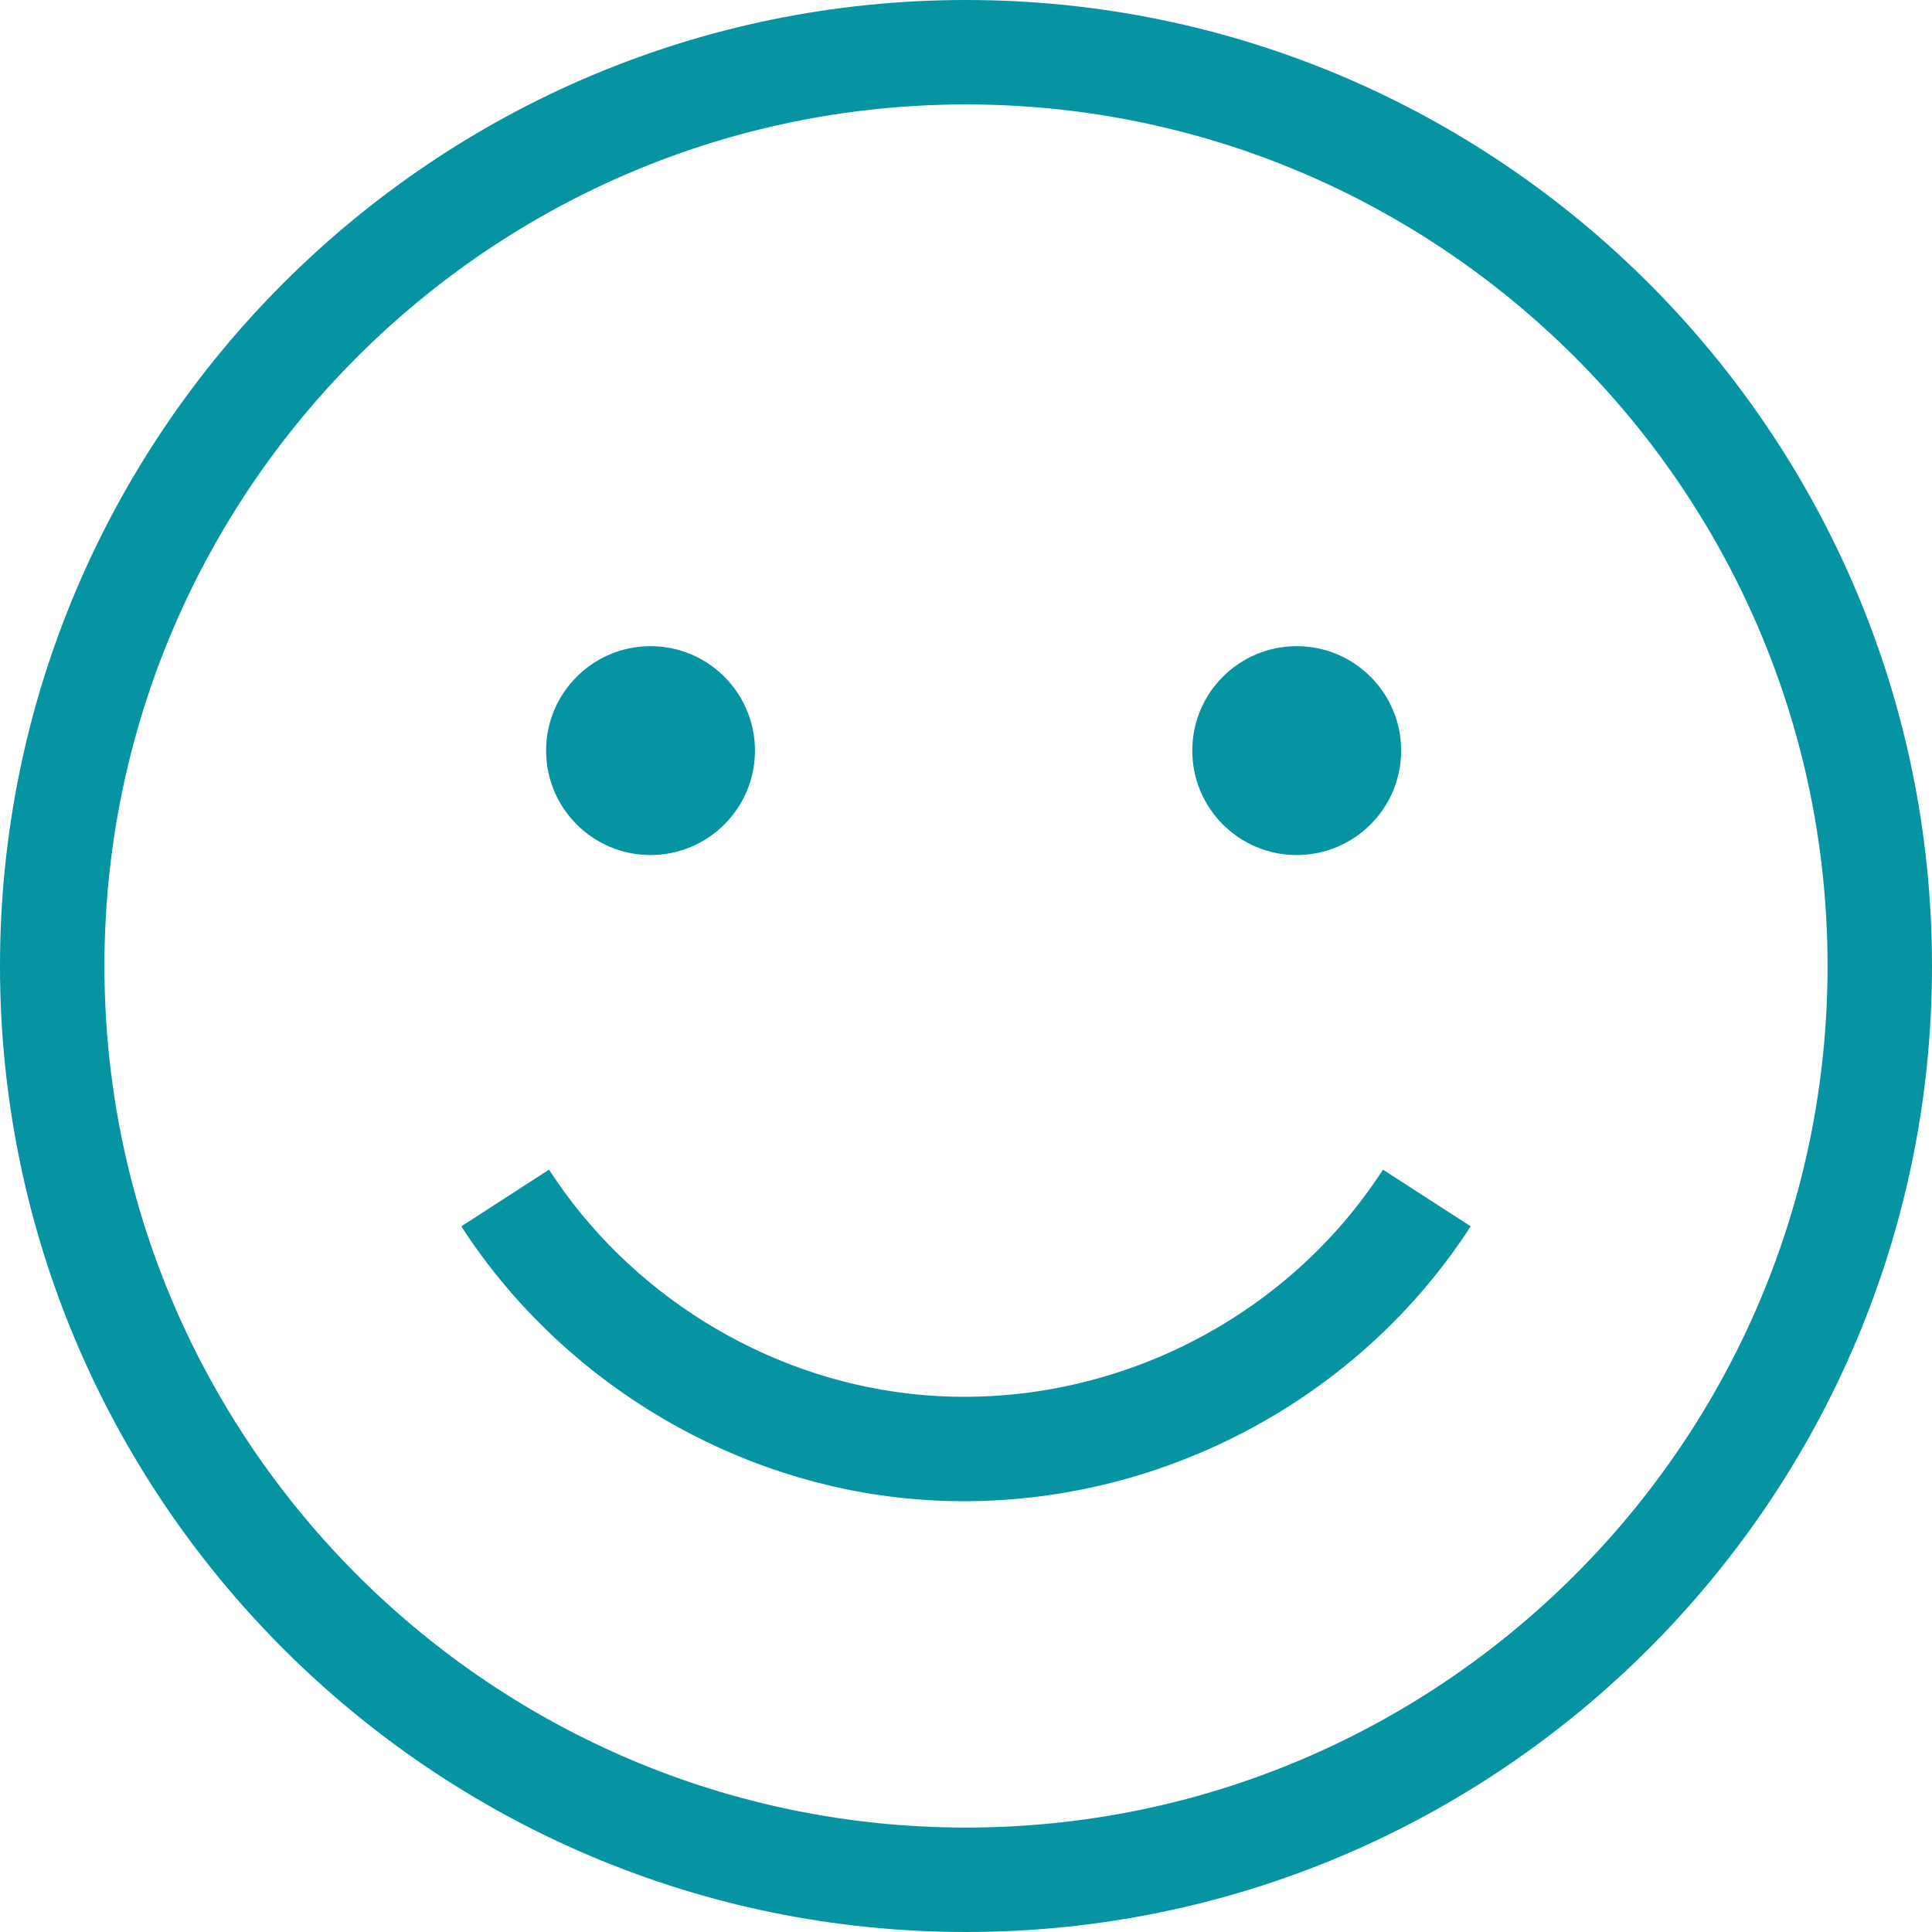 <?xml version="1.0" encoding="iso-8859-1"?>
<!-- Generator: Adobe Illustrator 18.0.0, SVG Export Plug-In . SVG Version: 6.00 Build 0)  -->
<!DOCTYPE svg PUBLIC "-//W3C//DTD SVG 1.1//EN" "http://www.w3.org/Graphics/SVG/1.1/DTD/svg11.dtd">
<svg width="42px" height="42px" fill="#0694a2" version="1.1" id="Capa_1" xmlns="http://www.w3.org/2000/svg" xmlns:xlink="http://www.w3.org/1999/xlink" x="0px" y="0px"
	 viewBox="0 0 295.996 295.996" style="enable-background:new 0 0 295.996 295.996;" xml:space="preserve">
<g>
	<path d="M147.998,0C66.392,0,0,66.392,0,147.998s66.392,147.998,147.998,147.998s147.998-66.392,147.998-147.998
		S229.605,0,147.998,0z M147.998,279.996c-36.256,0-69.143-14.696-93.022-38.44c-9.536-9.482-17.631-20.41-23.934-32.42
		C21.442,190.847,16,170.047,16,147.998C16,75.214,75.214,16,147.998,16c34.523,0,65.987,13.328,89.533,35.102
		c12.208,11.288,22.289,24.844,29.558,39.996c8.27,17.239,12.907,36.538,12.907,56.9
		C279.996,220.782,220.782,279.996,147.998,279.996z"/>
	<circle cx="99.666" cy="114.998" r="16"/>
	<circle cx="198.666" cy="114.998" r="16"/>
	<path d="M147.715,229.995c30.954,0,60.619-15.83,77.604-42.113l-13.439-8.684c-15.597,24.135-44.126,37.604-72.693,34.308
		c-22.262-2.567-42.849-15.393-55.072-34.308l-13.438,8.684c14.79,22.889,39.716,38.409,66.676,41.519
		C140.814,229.8,144.27,229.995,147.715,229.995z"/>
</g>
<g>
</g>
<g>
</g>
<g>
</g>
<g>
</g>
<g>
</g>
<g>
</g>
<g>
</g>
<g>
</g>
<g>
</g>
<g>
</g>
<g>
</g>
<g>
</g>
<g>
</g>
<g>
</g>
<g>
</g>
</svg>
